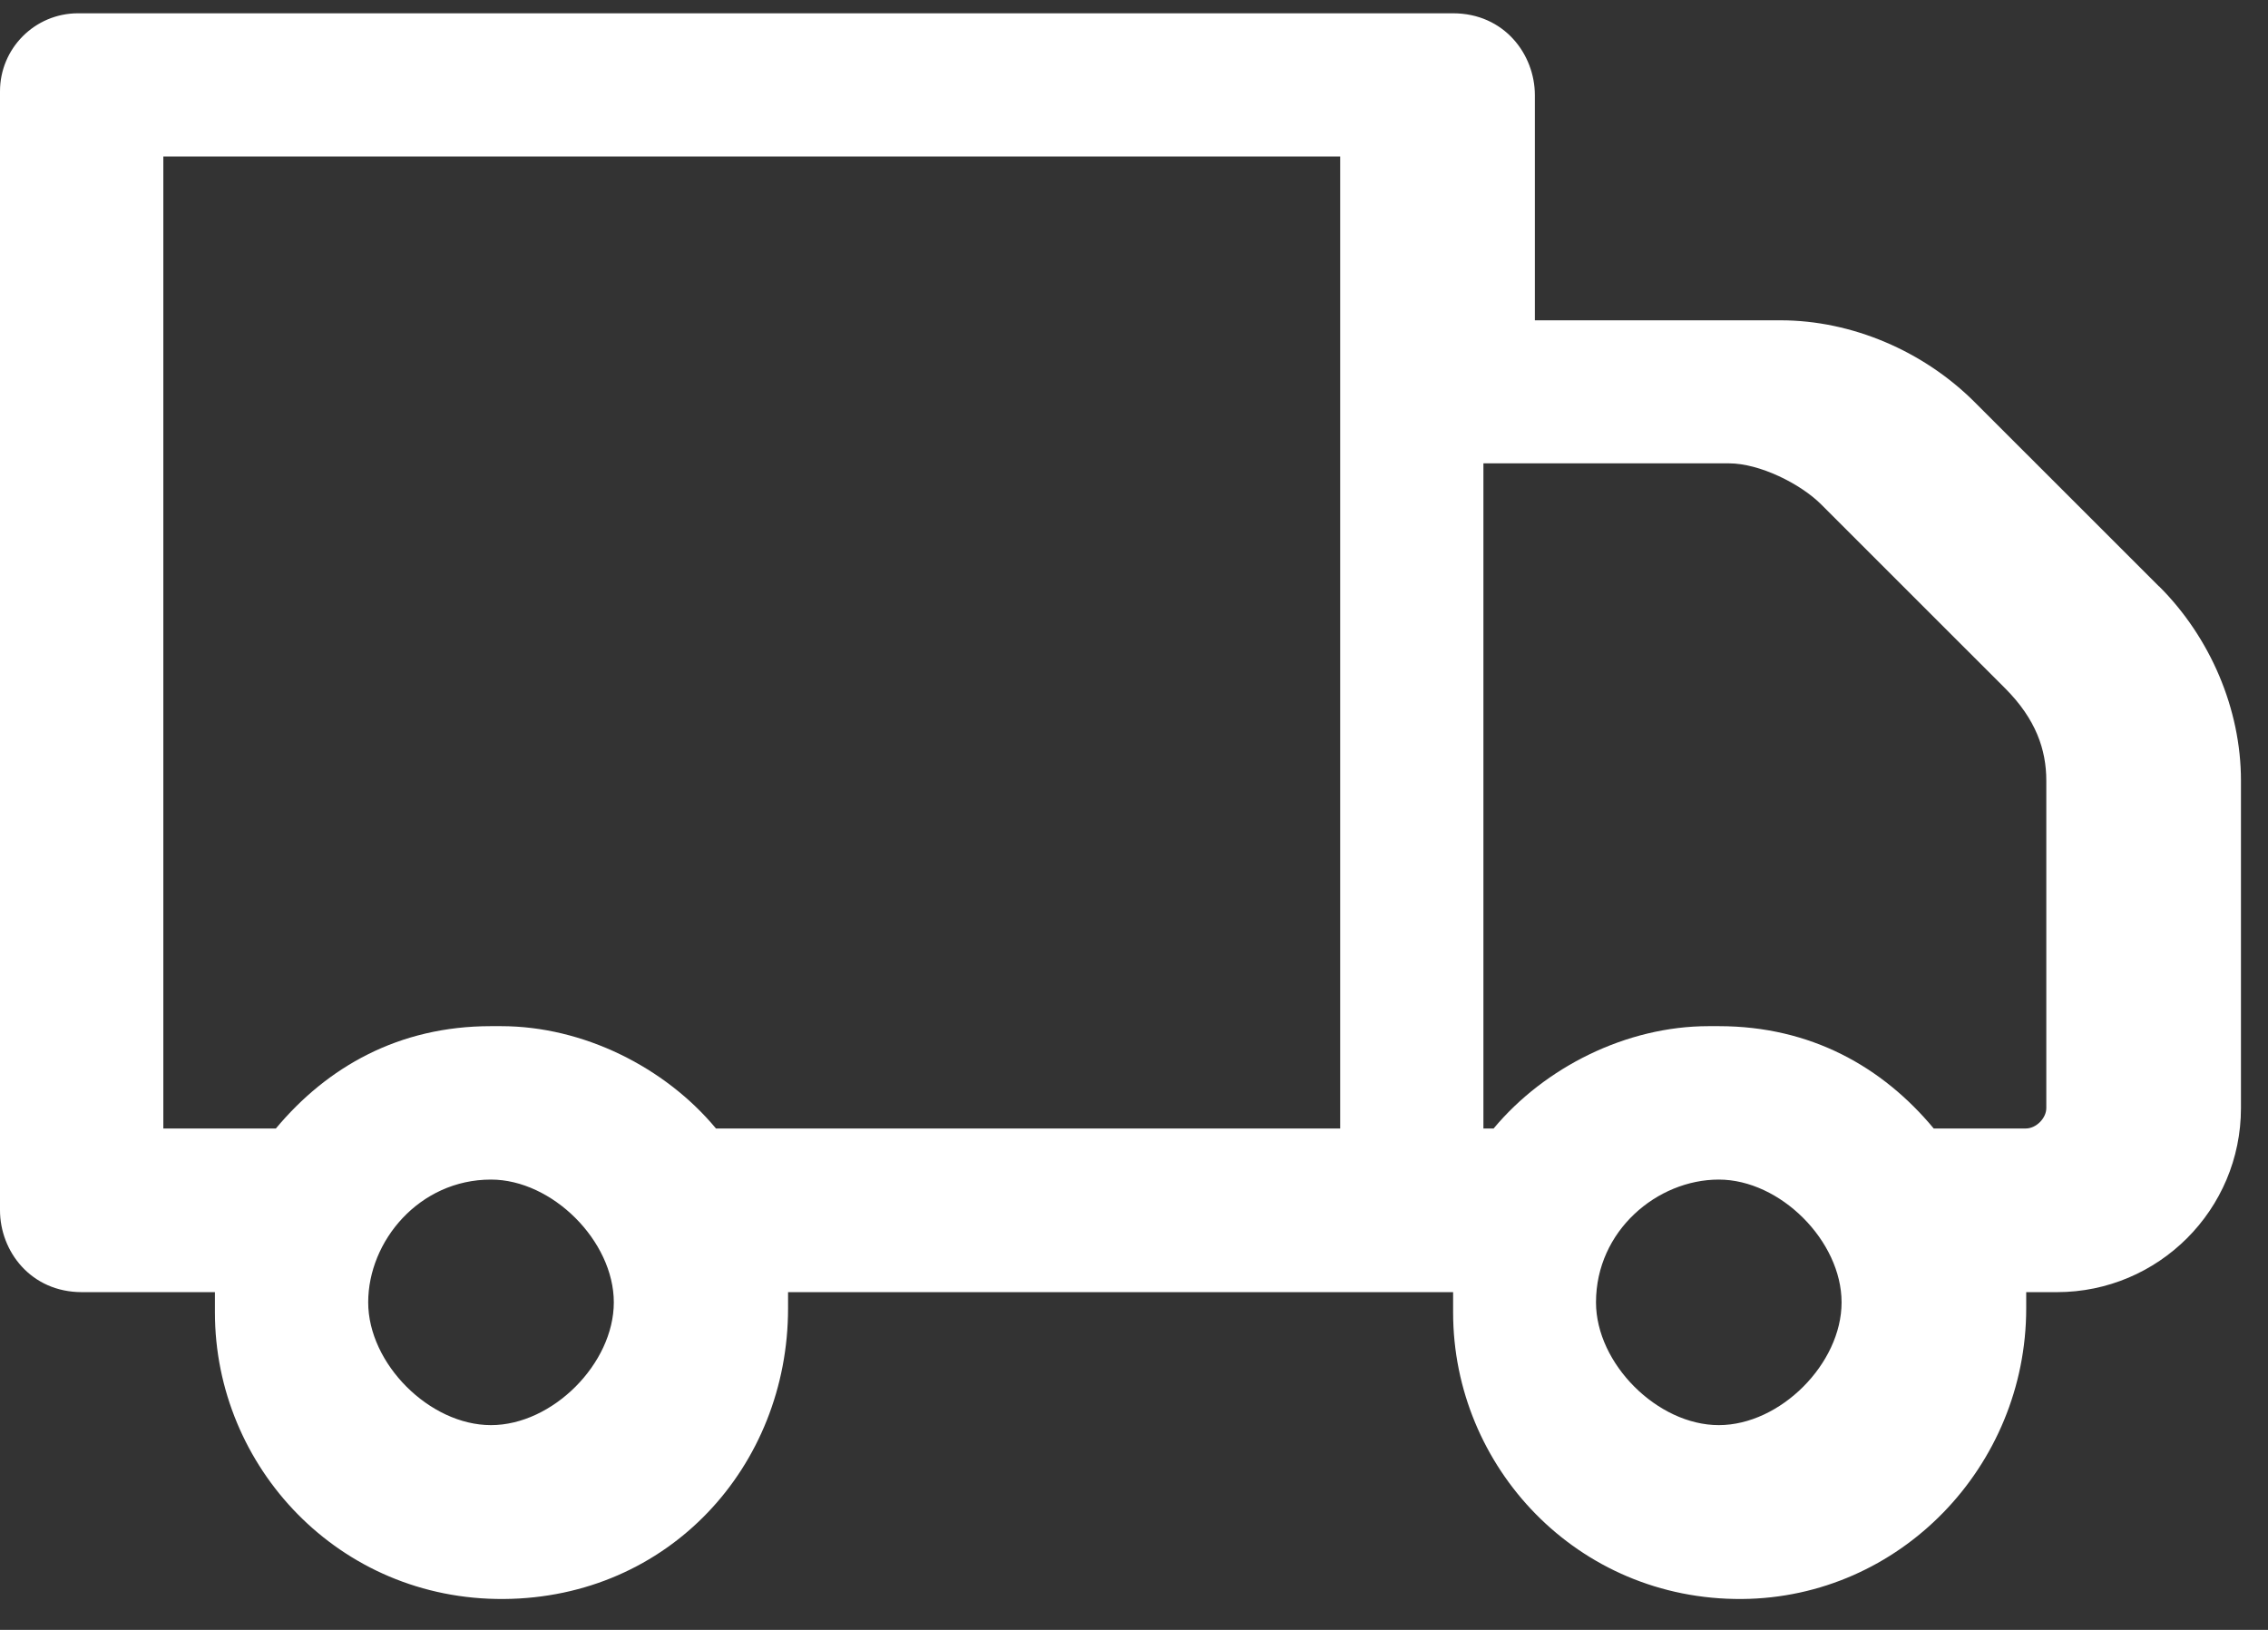 <svg width="64" height="46" viewBox="0 0 64 46" fill="none" xmlns="http://www.w3.org/2000/svg">
<rect x="0" y="0" width="64" height="46" fill="#333333" stroke="none"/>
<path d="M60.921 16.547L55.725 11.352C54.284 9.91 52.26 9.04 50.242 9.04H43.312V2.687C43.312 1.533 42.447 0.375 41 0.375H2.202C0.984 0.375 0 1.364 0 2.577V34.156C0 35.309 0.865 36.468 2.312 36.468H6.065V37.044C6.065 41.395 9.565 45.163 14.218 45.128C18.872 45.093 22.238 41.385 22.238 36.925V36.468H41.005V37.044C41.005 41.395 44.505 45.163 49.158 45.128C53.617 45.093 57.177 41.385 57.177 36.925V36.468H58.042C60.911 36.468 63.237 34.141 63.237 31.273V22.031C63.237 20.012 62.372 17.989 60.926 16.547H60.921ZM13.855 40.221C12.12 40.221 10.39 38.486 10.39 36.756C10.39 35.026 11.832 33.291 13.855 33.291C15.586 33.291 17.321 35.026 17.321 36.756C17.321 38.486 15.591 40.221 13.855 40.221ZM37.818 31.849H20.204C18.762 30.114 16.451 28.961 14.139 28.961H13.851C11.251 28.961 9.232 30.114 7.785 31.849H4.609V4.417H37.818V31.849ZM48.502 40.221C46.772 40.221 45.037 38.486 45.037 36.756C45.037 34.733 46.767 33.291 48.502 33.291C50.237 33.291 51.967 35.026 51.967 36.756C51.967 38.486 50.237 40.221 48.502 40.221ZM57.744 31.273C57.744 31.561 57.456 31.849 57.167 31.849H54.567C53.125 30.114 51.102 28.961 48.502 28.961H48.214C45.902 28.961 43.595 30.114 42.148 31.849H41.86V13.077H48.79C49.655 13.077 50.809 13.654 51.39 14.235L56.586 19.43C57.45 20.296 57.744 21.16 57.744 22.031V31.273Z" fill="white"/>
</svg>
